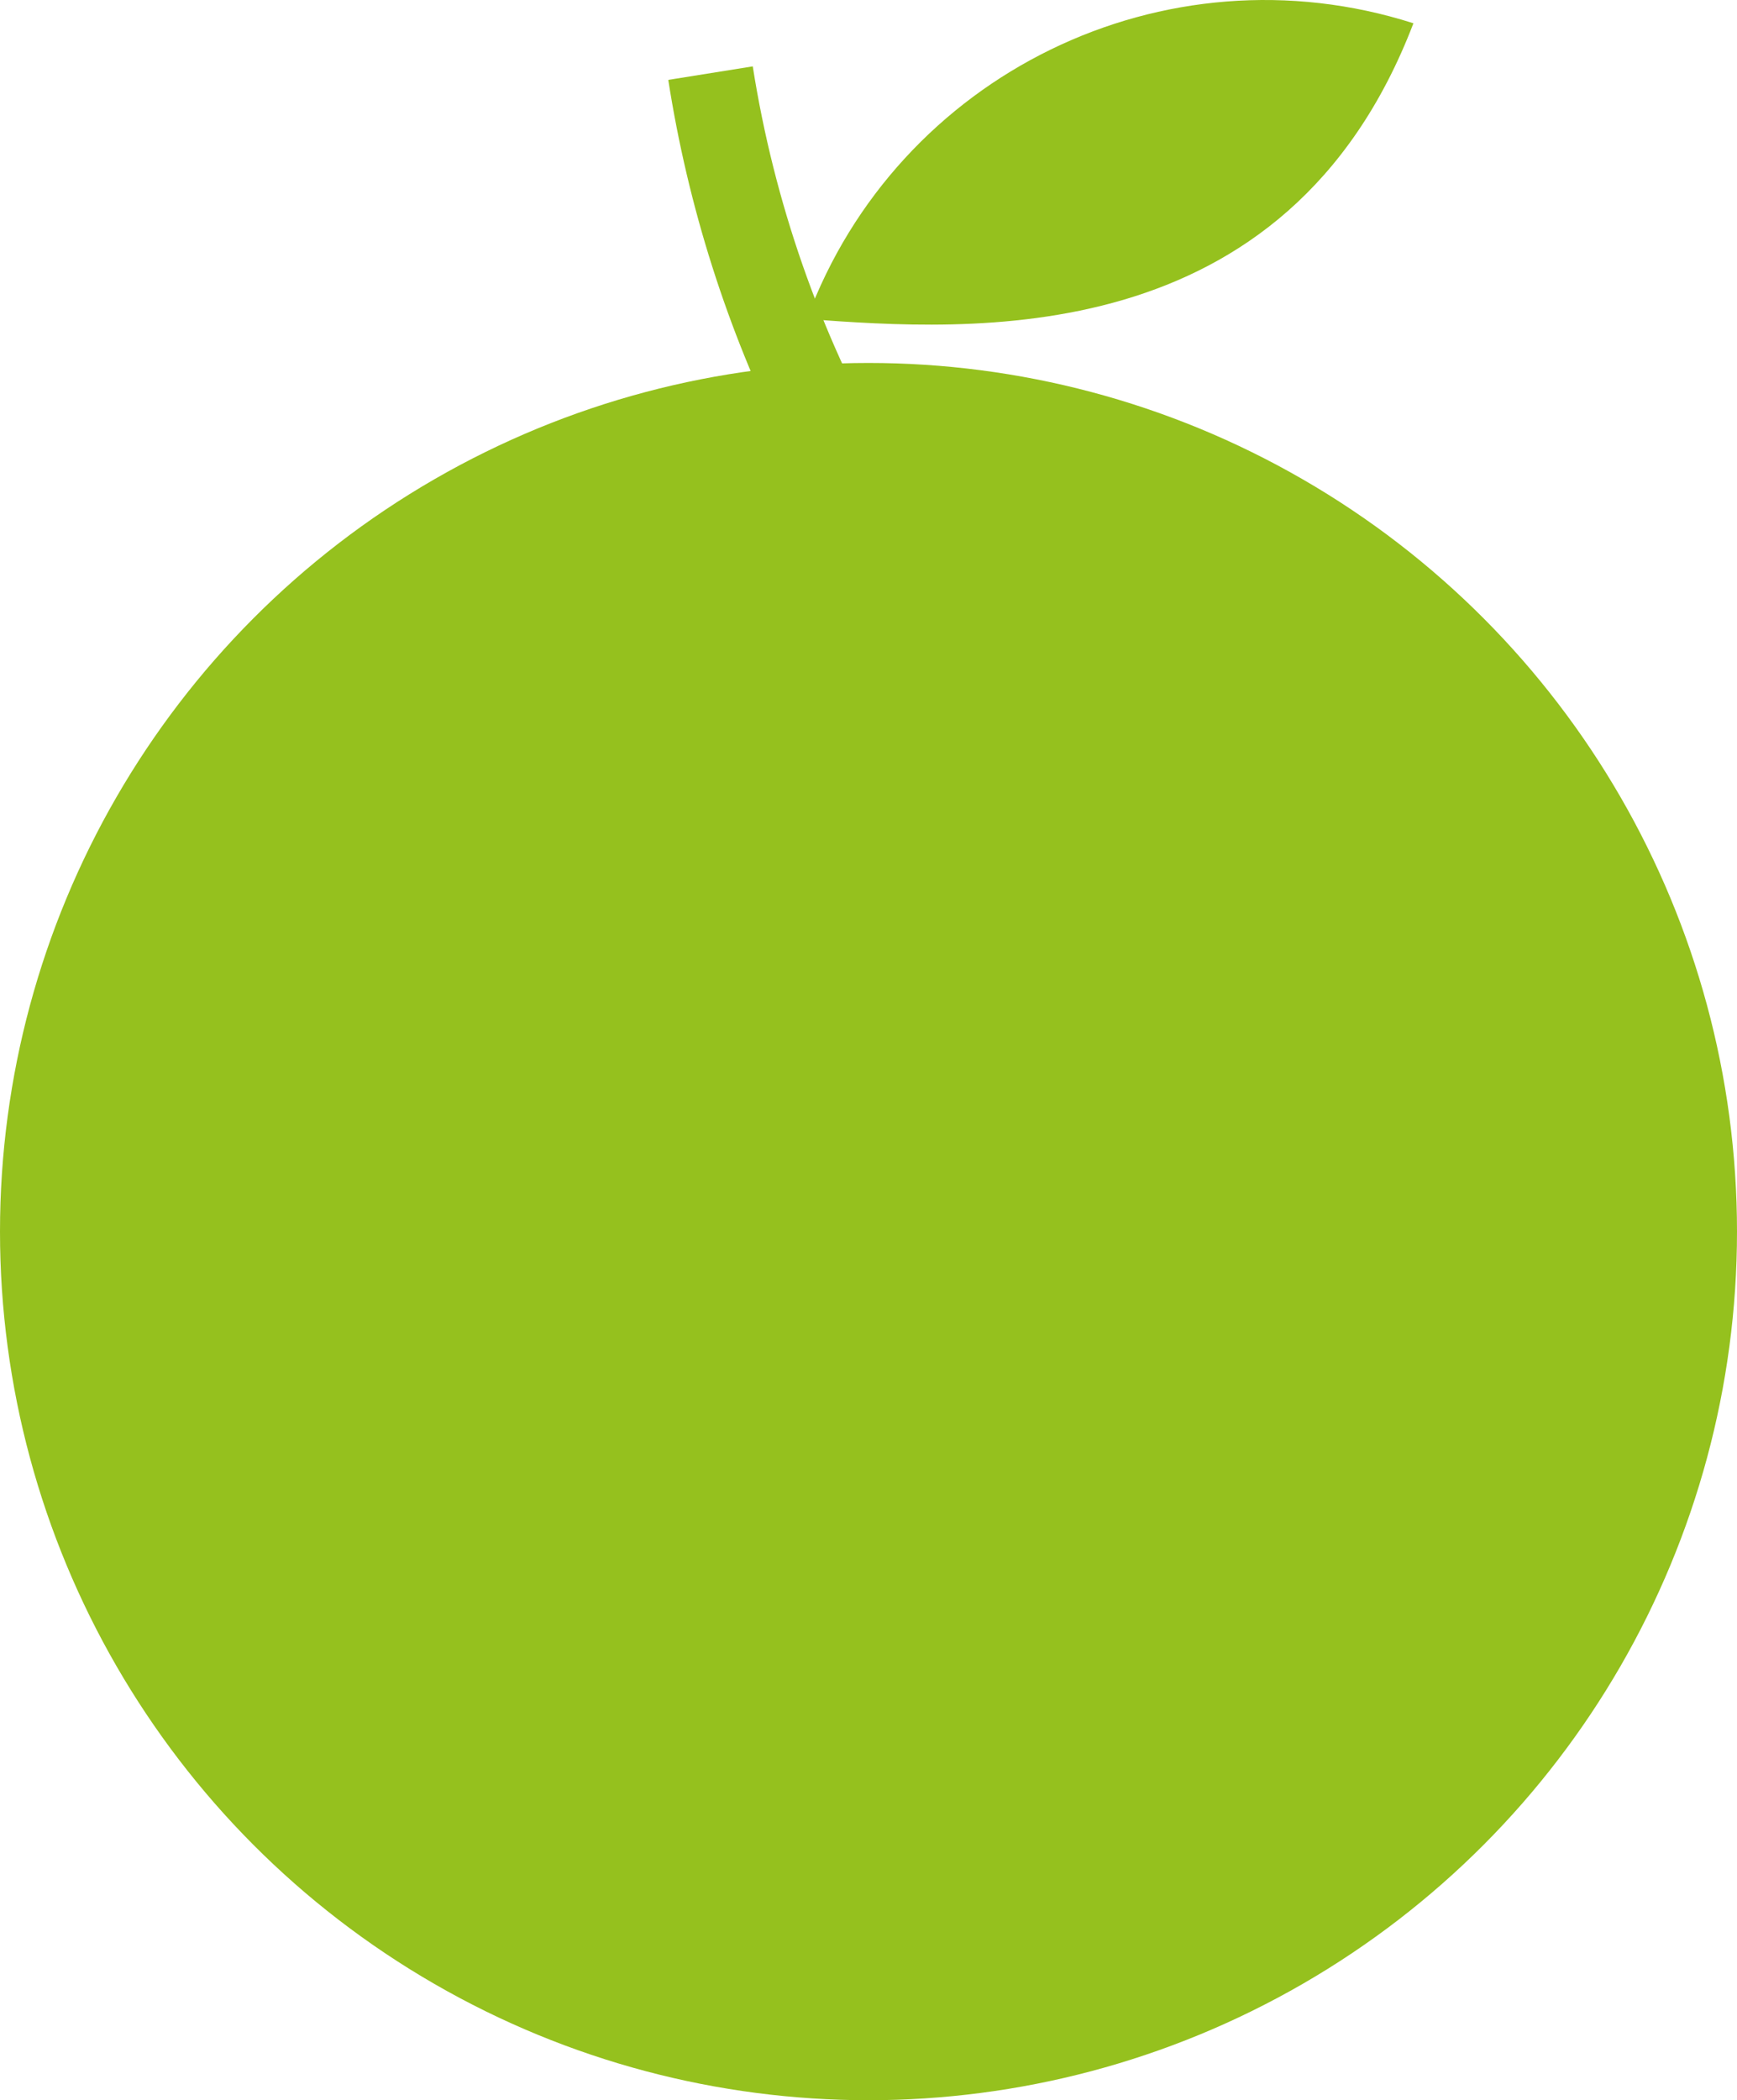 <?xml version="1.0" encoding="utf-8"?>
<!-- Generator: Adobe Illustrator 15.0.0, SVG Export Plug-In . SVG Version: 6.00 Build 0)  -->
<!DOCTYPE svg PUBLIC "-//W3C//DTD SVG 1.1//EN" "http://www.w3.org/Graphics/SVG/1.1/DTD/svg11.dtd">
<svg version="1.1" id="Layer_1" xmlns="http://www.w3.org/2000/svg" xmlns:xlink="http://www.w3.org/1999/xlink" x="0px" y="0px"
	 width="976.6px" height="1180.52px" viewBox="461.7 408.837 976.6 1180.52" enable-background="new 461.7 408.837 976.6 1180.52"
	 xml:space="preserve">
<title>culturas</title>
<circle fill="#95C11E" cx="950" cy="1101.175" r="488.3"/>
<path fill="#95C11E" d="M915.325,588.175c50.947-137.689,201.201-210.934,341.05-166.25
	C1185.125,608.125,1006.525,594.825,915.325,588.175z"/>
<path fill="#95C11E" d="M837.425,453.75l47.5-7.6c11.992,76.143,37.574,149.509,75.525,216.6l-57.95-4.275
	C870.477,593.959,848.529,524.916,837.425,453.75z"/>
</svg>
